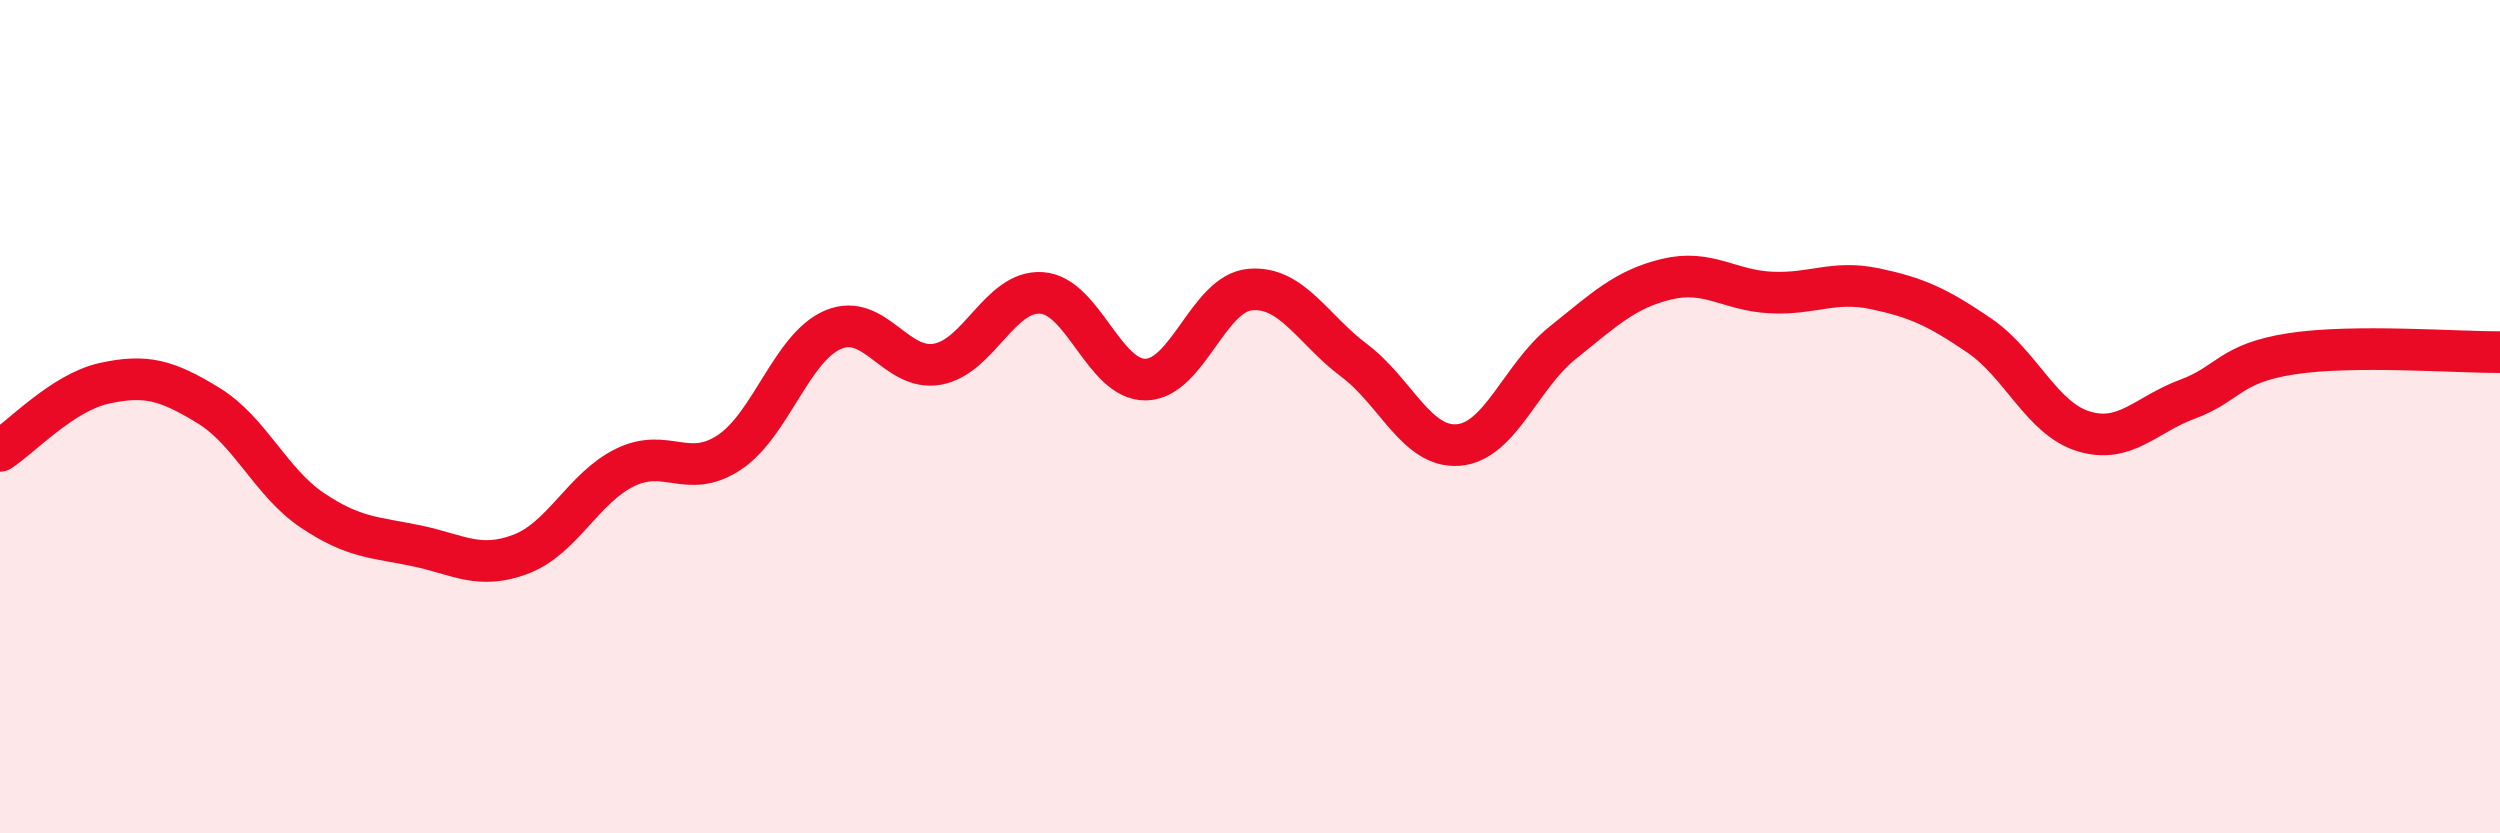 
    <svg width="60" height="20" viewBox="0 0 60 20" xmlns="http://www.w3.org/2000/svg">
      <path
        d="M 0,10.82 C 0.5,10.5 1.5,9.42 2.5,9.2 C 3.5,8.98 4,9.12 5,9.73 C 6,10.34 6.5,11.58 7.5,12.25 C 8.5,12.92 9,12.89 10,13.1 C 11,13.31 11.5,13.68 12.5,13.3 C 13.5,12.92 14,11.71 15,11.22 C 16,10.73 16.5,11.52 17.5,10.86 C 18.5,10.2 19,8.33 20,7.91 C 21,7.49 21.5,8.92 22.5,8.74 C 23.5,8.56 24,6.96 25,7.03 C 26,7.1 26.5,9.13 27.5,9.11 C 28.5,9.09 29,7.04 30,6.95 C 31,6.86 31.5,7.9 32.5,8.65 C 33.5,9.4 34,10.76 35,10.68 C 36,10.6 36.5,9.03 37.5,8.23 C 38.5,7.43 39,6.94 40,6.7 C 41,6.46 41.5,6.97 42.5,7.02 C 43.5,7.07 44,6.72 45,6.93 C 46,7.14 46.5,7.37 47.5,8.05 C 48.5,8.73 49,10.04 50,10.35 C 51,10.66 51.5,9.95 52.5,9.58 C 53.5,9.21 53.5,8.72 55,8.49 C 56.5,8.26 59,8.46 60,8.45L60 20L0 20Z"
        fill="#EB0A25"
        opacity="0.1"
        stroke-linecap="round"
        stroke-linejoin="round"
      />
      <path
        d="M 0,10.82 C 0.5,10.5 1.5,9.42 2.5,9.2 C 3.5,8.98 4,9.12 5,9.73 C 6,10.34 6.5,11.58 7.5,12.25 C 8.5,12.92 9,12.89 10,13.1 C 11,13.31 11.5,13.68 12.5,13.3 C 13.5,12.92 14,11.71 15,11.22 C 16,10.73 16.5,11.52 17.5,10.86 C 18.5,10.2 19,8.33 20,7.91 C 21,7.49 21.5,8.92 22.5,8.74 C 23.5,8.56 24,6.96 25,7.03 C 26,7.1 26.5,9.13 27.5,9.11 C 28.5,9.09 29,7.04 30,6.95 C 31,6.86 31.5,7.9 32.5,8.65 C 33.5,9.4 34,10.76 35,10.68 C 36,10.6 36.5,9.03 37.5,8.23 C 38.5,7.43 39,6.94 40,6.7 C 41,6.46 41.5,6.97 42.5,7.02 C 43.5,7.07 44,6.72 45,6.93 C 46,7.14 46.5,7.37 47.5,8.05 C 48.5,8.73 49,10.04 50,10.35 C 51,10.66 51.5,9.95 52.5,9.58 C 53.5,9.21 53.5,8.72 55,8.49 C 56.5,8.26 59,8.46 60,8.45"
        stroke="#EB0A25"
        stroke-width="1"
        fill="none"
        stroke-linecap="round"
        stroke-linejoin="round"
      />
    </svg>
  